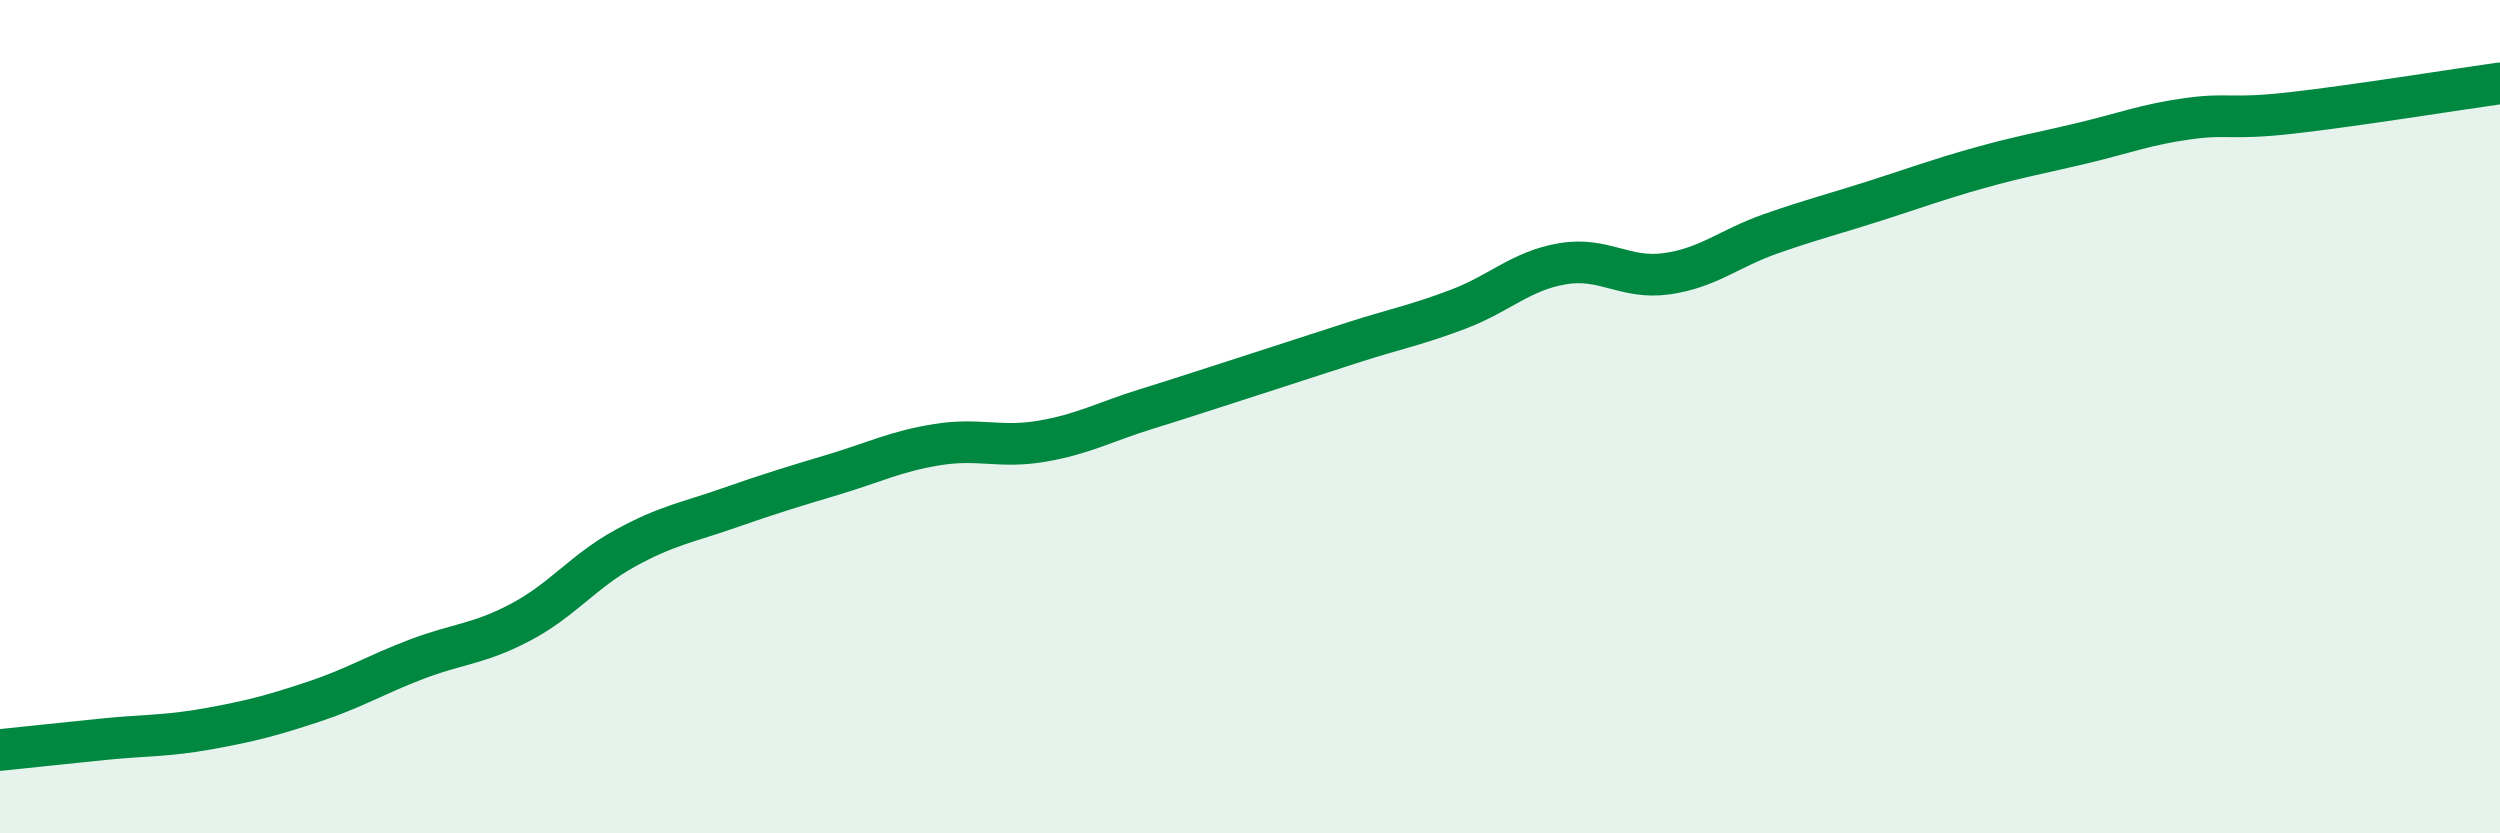 
    <svg width="60" height="20" viewBox="0 0 60 20" xmlns="http://www.w3.org/2000/svg">
      <path
        d="M 0,18 C 0.5,17.95 1.5,17.84 2.5,17.74 C 3.5,17.64 4,17.67 5,17.49 C 6,17.31 6.5,17.18 7.5,16.85 C 8.5,16.52 9,16.2 10,15.82 C 11,15.44 11.5,15.46 12.5,14.93 C 13.5,14.4 14,13.71 15,13.16 C 16,12.61 16.5,12.54 17.5,12.19 C 18.5,11.84 19,11.69 20,11.39 C 21,11.09 21.5,10.83 22.5,10.67 C 23.5,10.51 24,10.76 25,10.59 C 26,10.42 26.5,10.13 27.5,9.82 C 28.5,9.51 29,9.34 30,9.02 C 31,8.7 31.5,8.53 32.5,8.21 C 33.5,7.89 34,7.8 35,7.42 C 36,7.04 36.5,6.5 37.5,6.33 C 38.5,6.16 39,6.71 40,6.57 C 41,6.43 41.5,5.96 42.5,5.61 C 43.5,5.26 44,5.14 45,4.82 C 46,4.5 46.5,4.31 47.5,4.03 C 48.5,3.75 49,3.67 50,3.43 C 51,3.19 51.5,2.99 52.5,2.85 C 53.5,2.71 53.5,2.88 55,2.71 C 56.5,2.54 59,2.14 60,2L60 20L0 20Z"
        fill="#008740"
        opacity="0.1"
        stroke-linecap="round"
        stroke-linejoin="round"
      />
      <path
        d="M 0,18 C 0.5,17.95 1.5,17.84 2.5,17.74 C 3.5,17.64 4,17.67 5,17.49 C 6,17.31 6.5,17.18 7.5,16.85 C 8.5,16.52 9,16.2 10,15.82 C 11,15.44 11.5,15.46 12.5,14.93 C 13.5,14.4 14,13.71 15,13.16 C 16,12.61 16.5,12.54 17.5,12.19 C 18.5,11.84 19,11.69 20,11.39 C 21,11.09 21.5,10.83 22.5,10.67 C 23.5,10.51 24,10.76 25,10.59 C 26,10.42 26.5,10.13 27.5,9.82 C 28.5,9.51 29,9.34 30,9.02 C 31,8.7 31.5,8.53 32.5,8.21 C 33.5,7.89 34,7.8 35,7.42 C 36,7.04 36.5,6.5 37.5,6.33 C 38.5,6.16 39,6.71 40,6.57 C 41,6.43 41.5,5.96 42.5,5.61 C 43.5,5.26 44,5.14 45,4.82 C 46,4.5 46.5,4.31 47.5,4.03 C 48.5,3.75 49,3.67 50,3.43 C 51,3.19 51.5,2.99 52.5,2.85 C 53.5,2.71 53.5,2.88 55,2.71 C 56.5,2.54 59,2.14 60,2"
        stroke="#008740"
        stroke-width="1"
        fill="none"
        stroke-linecap="round"
        stroke-linejoin="round"
      />
    </svg>
  
